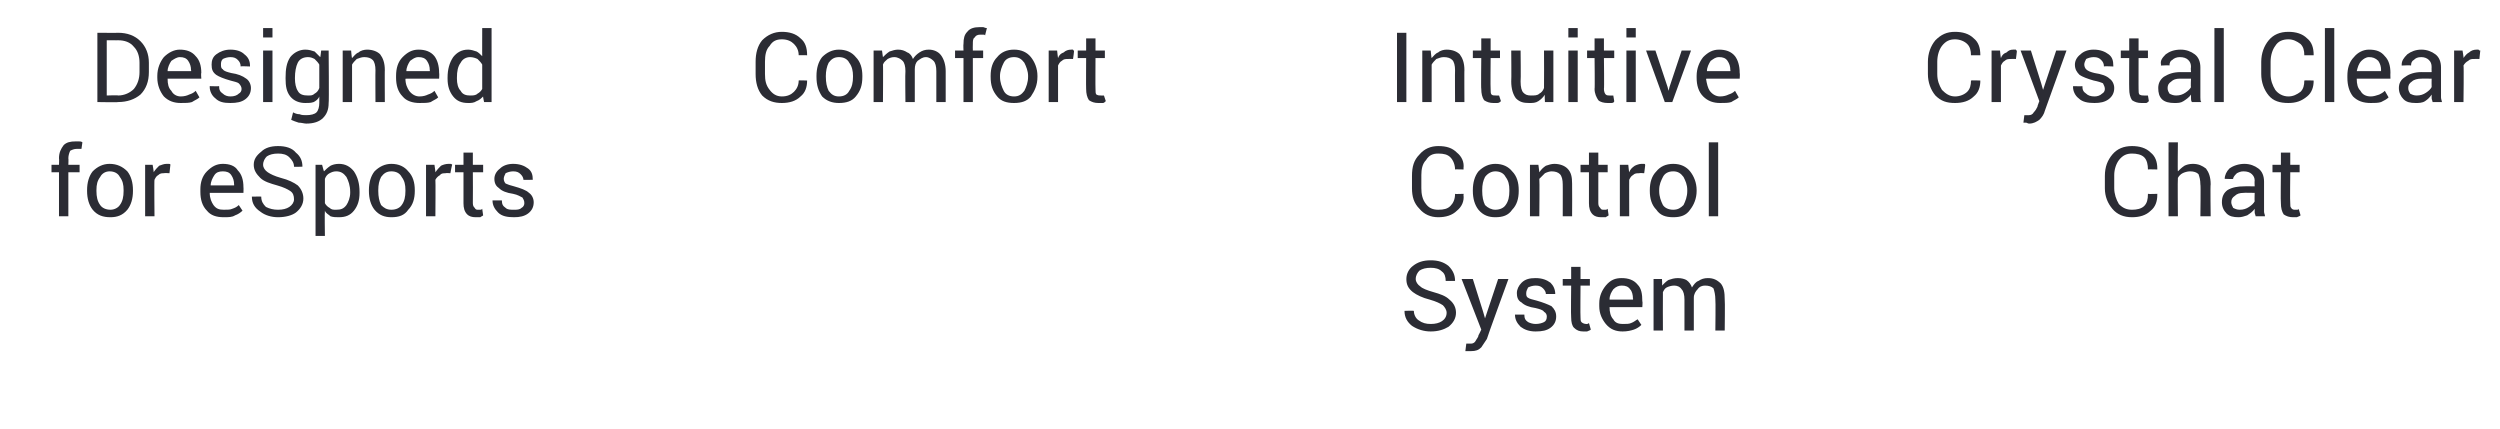 <?xml version="1.0" standalone="no"?><!DOCTYPE svg PUBLIC "-//W3C//DTD SVG 1.1//EN" "http://www.w3.org/Graphics/SVG/1.1/DTD/svg11.dtd"><svg xmlns="http://www.w3.org/2000/svg" version="1.1" width="267px" height="45.83px" viewBox="0 0 267 45.83">  <desc>Designed for eSports Comfort Intuitive Control System Crystal Clear Chat</desc>  <defs/>  <g id="Group82089">    <path d="M 211.5 8.6 C 211.5 8.6 211.51 8.59 211.5 8.6 C 211.5 9.3 211.3 9.9 210.8 10.3 C 210.3 10.8 209.6 11 208.8 11 C 207.9 11 207.3 10.8 206.7 10.2 C 206.2 9.6 205.9 8.8 205.9 7.9 C 205.9 7.9 205.9 6.6 205.9 6.6 C 205.9 5.7 206.2 4.9 206.7 4.3 C 207.3 3.7 207.9 3.4 208.8 3.4 C 209.6 3.4 210.3 3.6 210.8 4.1 C 211.3 4.5 211.5 5.1 211.5 5.9 C 211.51 5.86 211.5 5.9 211.5 5.9 C 211.5 5.9 210.54 5.89 210.5 5.9 C 210.5 5.4 210.4 5 210.1 4.7 C 209.8 4.4 209.3 4.2 208.8 4.2 C 208.2 4.2 207.8 4.4 207.4 4.9 C 207.1 5.3 206.9 5.9 206.9 6.6 C 206.9 6.6 206.9 7.9 206.9 7.9 C 206.9 8.6 207.1 9.1 207.4 9.6 C 207.8 10 208.2 10.3 208.8 10.3 C 209.3 10.3 209.8 10.1 210.1 9.8 C 210.4 9.5 210.5 9.1 210.5 8.6 C 210.54 8.56 211.5 8.6 211.5 8.6 Z M 215.3 6.3 C 215.3 6.3 214.78 6.28 214.8 6.3 C 214.5 6.3 214.3 6.3 214.1 6.5 C 213.9 6.6 213.8 6.8 213.7 7 C 213.69 7 213.7 10.9 213.7 10.9 L 212.7 10.9 L 212.7 5.4 L 213.6 5.4 C 213.6 5.4 213.68 6.23 213.7 6.2 C 213.8 5.9 214 5.7 214.3 5.6 C 214.5 5.4 214.7 5.3 215 5.3 C 215.1 5.3 215.2 5.3 215.3 5.3 C 215.3 5.4 215.4 5.4 215.4 5.4 C 215.43 5.38 215.3 6.3 215.3 6.3 Z M 218 8.9 L 218.2 9.6 L 218.2 9.6 L 219.6 5.4 L 220.7 5.4 C 220.7 5.4 218.4 11.79 218.4 11.8 C 218.3 12.2 218.1 12.5 217.8 12.8 C 217.5 13 217.2 13.2 216.7 13.2 C 216.7 13.2 216.6 13.2 216.4 13.1 C 216.3 13.1 216.2 13.1 216.1 13.1 C 216.1 13.1 216.2 12.3 216.2 12.3 C 216.2 12.3 216.3 12.3 216.4 12.3 C 216.6 12.3 216.7 12.3 216.7 12.3 C 216.9 12.3 217.1 12.2 217.2 12 C 217.4 11.8 217.5 11.6 217.6 11.4 C 217.57 11.4 217.8 10.8 217.8 10.8 L 215.8 5.4 L 216.9 5.4 L 218 8.9 Z M 224.8 9.5 C 224.8 9.3 224.7 9.1 224.6 8.9 C 224.4 8.8 224.1 8.7 223.6 8.6 C 222.9 8.4 222.4 8.2 222.1 8 C 221.8 7.7 221.6 7.4 221.6 6.9 C 221.6 6.5 221.8 6.1 222.2 5.8 C 222.5 5.5 223 5.3 223.6 5.3 C 224.3 5.3 224.8 5.5 225.2 5.8 C 225.6 6.1 225.7 6.5 225.7 7 C 225.72 7.02 225.7 7.1 225.7 7.1 C 225.7 7.1 224.75 7.05 224.7 7.1 C 224.7 6.8 224.6 6.6 224.4 6.4 C 224.2 6.2 224 6.1 223.6 6.1 C 223.3 6.1 223 6.2 222.8 6.3 C 222.7 6.5 222.6 6.7 222.6 6.9 C 222.6 7.1 222.7 7.3 222.8 7.4 C 223 7.6 223.3 7.7 223.7 7.8 C 224.4 7.9 225 8.1 225.3 8.4 C 225.6 8.6 225.8 9 225.8 9.4 C 225.8 9.9 225.6 10.3 225.2 10.6 C 224.8 10.9 224.3 11 223.7 11 C 223 11 222.4 10.9 222 10.5 C 221.6 10.2 221.4 9.7 221.4 9.3 C 221.43 9.26 221.4 9.2 221.4 9.2 C 221.4 9.2 222.4 9.23 222.4 9.2 C 222.4 9.6 222.5 9.8 222.8 10 C 223 10.2 223.3 10.3 223.7 10.3 C 224 10.3 224.3 10.2 224.5 10 C 224.7 9.9 224.8 9.7 224.8 9.5 Z M 228.4 4.1 L 228.4 5.4 L 229.4 5.4 L 229.4 6.2 L 228.4 6.2 C 228.4 6.2 228.39 9.52 228.4 9.5 C 228.4 9.8 228.4 10 228.5 10.1 C 228.7 10.2 228.8 10.2 229 10.2 C 229 10.2 229.1 10.2 229.2 10.2 C 229.2 10.2 229.3 10.2 229.4 10.2 C 229.4 10.2 229.5 10.8 229.5 10.8 C 229.4 10.9 229.3 11 229.2 11 C 229 11 228.9 11 228.7 11 C 228.3 11 228 10.9 227.7 10.7 C 227.5 10.4 227.4 10 227.4 9.5 C 227.38 9.52 227.4 6.2 227.4 6.2 L 226.5 6.2 L 226.5 5.4 L 227.4 5.4 L 227.4 4.1 L 228.4 4.1 Z M 234.1 10.9 C 234 10.8 234 10.6 234 10.5 C 234 10.4 234 10.2 234 10.1 C 233.8 10.4 233.5 10.6 233.2 10.8 C 232.9 11 232.6 11 232.2 11 C 231.7 11 231.2 10.9 230.9 10.6 C 230.6 10.3 230.5 9.9 230.5 9.4 C 230.5 8.9 230.7 8.5 231.1 8.2 C 231.6 7.9 232.1 7.7 232.9 7.7 C 232.86 7.71 234 7.7 234 7.7 C 234 7.7 233.95 7.16 234 7.2 C 234 6.8 233.9 6.6 233.7 6.4 C 233.5 6.2 233.2 6.1 232.8 6.1 C 232.5 6.1 232.2 6.2 232 6.4 C 231.8 6.5 231.7 6.7 231.7 7 C 231.73 6.95 230.8 7 230.8 7 C 230.8 7 230.76 6.92 230.8 6.9 C 230.7 6.5 230.9 6.2 231.3 5.8 C 231.7 5.5 232.2 5.3 232.9 5.3 C 233.5 5.3 234 5.5 234.4 5.8 C 234.8 6.1 235 6.6 235 7.2 C 235 7.2 235 9.8 235 9.8 C 235 10 235 10.2 235 10.4 C 235 10.6 235 10.8 235.1 10.9 C 235.1 10.9 234.1 10.9 234.1 10.9 Z M 232.4 10.2 C 232.8 10.2 233.1 10.1 233.4 9.9 C 233.7 9.7 233.9 9.5 234 9.3 C 233.95 9.28 234 8.4 234 8.4 C 234 8.4 232.82 8.39 232.8 8.4 C 232.4 8.4 232.1 8.5 231.9 8.7 C 231.6 8.9 231.5 9.1 231.5 9.4 C 231.5 9.7 231.6 9.8 231.7 10 C 231.9 10.1 232.1 10.2 232.4 10.2 Z M 237.5 10.9 L 236.5 10.9 L 236.5 3 L 237.5 3 L 237.5 10.9 Z M 247.1 8.6 C 247.1 8.6 247.08 8.59 247.1 8.6 C 247.1 9.3 246.9 9.9 246.4 10.3 C 245.8 10.8 245.2 11 244.4 11 C 243.5 11 242.8 10.8 242.3 10.2 C 241.8 9.6 241.5 8.8 241.5 7.9 C 241.5 7.9 241.5 6.6 241.5 6.6 C 241.5 5.7 241.8 4.9 242.3 4.3 C 242.8 3.7 243.5 3.4 244.4 3.4 C 245.2 3.4 245.9 3.6 246.4 4.1 C 246.9 4.5 247.1 5.1 247.1 5.9 C 247.08 5.86 247.1 5.9 247.1 5.9 C 247.1 5.9 246.11 5.89 246.1 5.9 C 246.1 5.4 246 5 245.7 4.7 C 245.3 4.4 244.9 4.2 244.4 4.2 C 243.8 4.2 243.3 4.4 243 4.9 C 242.7 5.3 242.5 5.9 242.5 6.6 C 242.5 6.6 242.5 7.9 242.5 7.9 C 242.5 8.6 242.7 9.1 243 9.6 C 243.3 10 243.8 10.3 244.4 10.3 C 244.9 10.3 245.3 10.1 245.7 9.8 C 246 9.5 246.1 9.1 246.1 8.6 C 246.11 8.56 247.1 8.6 247.1 8.6 Z M 249.3 10.9 L 248.3 10.9 L 248.3 3 L 249.3 3 L 249.3 10.9 Z M 253.2 11 C 252.4 11 251.8 10.8 251.3 10.3 C 250.9 9.8 250.7 9.1 250.7 8.3 C 250.7 8.3 250.7 8.1 250.7 8.1 C 250.7 7.3 250.9 6.6 251.4 6.1 C 251.8 5.6 252.4 5.3 253 5.3 C 253.8 5.3 254.3 5.5 254.7 6 C 255.1 6.4 255.3 7 255.3 7.8 C 255.28 7.79 255.3 8.4 255.3 8.4 L 251.7 8.4 C 251.7 8.4 251.68 8.44 251.7 8.4 C 251.7 9 251.8 9.4 252.1 9.7 C 252.3 10.1 252.7 10.3 253.2 10.3 C 253.5 10.3 253.8 10.2 254.1 10.1 C 254.3 10 254.5 9.9 254.7 9.7 C 254.7 9.7 255.1 10.4 255.1 10.4 C 254.9 10.6 254.7 10.7 254.3 10.9 C 254 11 253.6 11 253.2 11 Z M 253 6.1 C 252.7 6.1 252.4 6.3 252.2 6.5 C 251.9 6.8 251.8 7.2 251.7 7.6 C 251.72 7.6 251.7 7.6 251.7 7.6 L 254.3 7.6 C 254.3 7.6 254.27 7.5 254.3 7.5 C 254.3 7.1 254.2 6.8 254 6.5 C 253.7 6.2 253.4 6.1 253 6.1 Z M 259.8 10.9 C 259.8 10.8 259.7 10.6 259.7 10.5 C 259.7 10.4 259.7 10.2 259.7 10.1 C 259.5 10.4 259.3 10.6 259 10.8 C 258.7 11 258.3 11 258 11 C 257.4 11 257 10.9 256.7 10.6 C 256.4 10.3 256.2 9.9 256.2 9.4 C 256.2 8.9 256.4 8.5 256.9 8.2 C 257.3 7.9 257.9 7.7 258.6 7.7 C 258.59 7.71 259.7 7.7 259.7 7.7 C 259.7 7.7 259.68 7.16 259.7 7.2 C 259.7 6.8 259.6 6.6 259.4 6.4 C 259.2 6.2 258.9 6.1 258.6 6.1 C 258.2 6.1 258 6.2 257.8 6.4 C 257.6 6.5 257.5 6.7 257.5 7 C 257.46 6.95 256.5 7 256.5 7 C 256.5 7 256.49 6.92 256.5 6.9 C 256.5 6.5 256.7 6.2 257.1 5.8 C 257.5 5.5 258 5.3 258.6 5.3 C 259.2 5.3 259.7 5.5 260.1 5.8 C 260.5 6.1 260.7 6.6 260.7 7.2 C 260.7 7.2 260.7 9.8 260.7 9.8 C 260.7 10 260.7 10.2 260.7 10.4 C 260.7 10.6 260.8 10.8 260.8 10.9 C 260.8 10.9 259.8 10.9 259.8 10.9 Z M 258.1 10.2 C 258.5 10.2 258.8 10.1 259.1 9.9 C 259.4 9.7 259.6 9.5 259.7 9.3 C 259.68 9.28 259.7 8.4 259.7 8.4 C 259.7 8.4 258.56 8.39 258.6 8.4 C 258.2 8.4 257.8 8.5 257.6 8.7 C 257.3 8.9 257.2 9.1 257.2 9.4 C 257.2 9.7 257.3 9.8 257.4 10 C 257.6 10.1 257.8 10.2 258.1 10.2 Z M 264.8 6.3 C 264.8 6.3 264.24 6.28 264.2 6.3 C 264 6.3 263.8 6.3 263.6 6.5 C 263.4 6.6 263.2 6.8 263.1 7 C 263.15 7 263.1 10.9 263.1 10.9 L 262.1 10.9 L 262.1 5.4 L 263 5.4 C 263 5.4 263.14 6.23 263.1 6.2 C 263.3 5.9 263.5 5.7 263.7 5.6 C 263.9 5.4 264.2 5.3 264.5 5.3 C 264.6 5.3 264.7 5.3 264.7 5.3 C 264.8 5.4 264.8 5.4 264.9 5.4 C 264.89 5.38 264.8 6.3 264.8 6.3 Z " stroke="none" fill="#2b2c34"/>    <path d="M 230.4 20.7 C 230.4 20.7 230.39 20.77 230.4 20.8 C 230.4 21.5 230.2 22.1 229.7 22.5 C 229.2 23 228.5 23.2 227.7 23.2 C 226.8 23.2 226.1 22.9 225.6 22.3 C 225.1 21.7 224.8 21 224.8 20.1 C 224.8 20.1 224.8 18.8 224.8 18.8 C 224.8 17.8 225.1 17.1 225.6 16.5 C 226.1 15.9 226.8 15.6 227.7 15.6 C 228.5 15.6 229.2 15.8 229.7 16.3 C 230.2 16.7 230.4 17.3 230.4 18 C 230.39 18.04 230.4 18.1 230.4 18.1 C 230.4 18.1 229.42 18.07 229.4 18.1 C 229.4 17.6 229.3 17.1 229 16.8 C 228.7 16.5 228.2 16.4 227.7 16.4 C 227.1 16.4 226.7 16.6 226.3 17.1 C 226 17.5 225.8 18.1 225.8 18.7 C 225.8 18.7 225.8 20.1 225.8 20.1 C 225.8 20.7 226 21.3 226.3 21.8 C 226.7 22.2 227.1 22.4 227.7 22.4 C 228.2 22.4 228.7 22.3 229 22 C 229.3 21.7 229.4 21.3 229.4 20.7 C 229.42 20.74 230.4 20.7 230.4 20.7 Z M 232.6 18.3 C 232.8 18.1 233 17.9 233.3 17.7 C 233.5 17.6 233.8 17.5 234.2 17.5 C 234.8 17.5 235.2 17.7 235.6 18 C 235.9 18.4 236.1 18.9 236.1 19.7 C 236.05 19.67 236.1 23.1 236.1 23.1 L 235 23.1 C 235 23.1 235.05 19.66 235 19.7 C 235 19.2 234.9 18.9 234.8 18.6 C 234.6 18.4 234.3 18.3 233.9 18.3 C 233.6 18.3 233.3 18.4 233.1 18.5 C 232.9 18.6 232.7 18.8 232.6 19 C 232.56 19.05 232.6 23.1 232.6 23.1 L 231.6 23.1 L 231.6 15.2 L 232.6 15.2 C 232.6 15.2 232.56 18.35 232.6 18.3 Z M 240.9 23.1 C 240.9 23 240.8 22.8 240.8 22.7 C 240.8 22.6 240.8 22.4 240.8 22.3 C 240.6 22.6 240.3 22.8 240 23 C 239.7 23.1 239.4 23.2 239.1 23.2 C 238.5 23.2 238.1 23.1 237.8 22.8 C 237.5 22.5 237.3 22.1 237.3 21.6 C 237.3 21 237.5 20.6 237.9 20.3 C 238.4 20 239 19.9 239.7 19.9 C 239.68 19.89 240.8 19.9 240.8 19.9 C 240.8 19.9 240.77 19.34 240.8 19.3 C 240.8 19 240.7 18.8 240.5 18.6 C 240.3 18.4 240 18.3 239.6 18.3 C 239.3 18.3 239.1 18.4 238.9 18.5 C 238.7 18.7 238.5 18.9 238.5 19.1 C 238.55 19.14 237.6 19.1 237.6 19.1 C 237.6 19.1 237.58 19.11 237.6 19.1 C 237.6 18.7 237.8 18.3 238.1 18 C 238.5 17.7 239.1 17.5 239.7 17.5 C 240.3 17.5 240.8 17.7 241.2 18 C 241.6 18.3 241.8 18.8 241.8 19.4 C 241.8 19.4 241.8 22 241.8 22 C 241.8 22.2 241.8 22.4 241.8 22.6 C 241.8 22.8 241.9 22.9 241.9 23.1 C 241.9 23.1 240.9 23.1 240.9 23.1 Z M 239.2 22.4 C 239.6 22.4 239.9 22.3 240.2 22.1 C 240.5 21.9 240.7 21.7 240.8 21.5 C 240.77 21.46 240.8 20.6 240.8 20.6 C 240.8 20.6 239.65 20.57 239.6 20.6 C 239.2 20.6 238.9 20.7 238.7 20.9 C 238.4 21.1 238.3 21.3 238.3 21.6 C 238.3 21.8 238.4 22 238.5 22.2 C 238.7 22.3 238.9 22.4 239.2 22.4 Z M 244.6 16.3 L 244.6 17.6 L 245.6 17.6 L 245.6 18.4 L 244.6 18.4 C 244.6 18.4 244.56 21.7 244.6 21.7 C 244.6 22 244.6 22.1 244.7 22.2 C 244.8 22.4 245 22.4 245.1 22.4 C 245.2 22.4 245.3 22.4 245.3 22.4 C 245.4 22.4 245.5 22.4 245.5 22.3 C 245.5 22.3 245.7 23 245.7 23 C 245.6 23.1 245.5 23.1 245.3 23.2 C 245.2 23.2 245 23.2 244.9 23.2 C 244.5 23.2 244.2 23.1 243.9 22.9 C 243.7 22.6 243.6 22.2 243.6 21.7 C 243.56 21.7 243.6 18.4 243.6 18.4 L 242.7 18.4 L 242.7 17.6 L 243.6 17.6 L 243.6 16.3 L 244.6 16.3 Z " stroke="none" fill="#2b2c34"/>  </g>  <g id="Group82086">    <path d="M 150.2 10.9 L 149.2 10.9 L 149.2 3.5 L 150.2 3.5 L 150.2 10.9 Z M 152.8 5.4 C 152.8 5.4 152.88 6.25 152.9 6.2 C 153.1 6 153.3 5.7 153.6 5.6 C 153.8 5.4 154.2 5.3 154.5 5.3 C 155.1 5.3 155.6 5.5 155.9 5.8 C 156.2 6.2 156.4 6.7 156.4 7.5 C 156.38 7.46 156.4 10.9 156.4 10.9 L 155.4 10.9 C 155.4 10.9 155.38 7.48 155.4 7.5 C 155.4 7 155.3 6.6 155.1 6.4 C 154.9 6.2 154.6 6.1 154.2 6.1 C 153.9 6.1 153.7 6.2 153.4 6.3 C 153.2 6.5 153 6.7 152.9 6.9 C 152.91 6.92 152.9 10.9 152.9 10.9 L 151.9 10.9 L 151.9 5.4 L 152.8 5.4 Z M 159.2 4.1 L 159.2 5.4 L 160.2 5.4 L 160.2 6.2 L 159.2 6.2 C 159.2 6.2 159.17 9.52 159.2 9.5 C 159.2 9.8 159.2 10 159.3 10.1 C 159.4 10.2 159.6 10.2 159.8 10.2 C 159.8 10.2 159.9 10.2 159.9 10.2 C 160 10.2 160.1 10.2 160.1 10.2 C 160.1 10.2 160.3 10.8 160.3 10.8 C 160.2 10.9 160.1 11 159.9 11 C 159.8 11 159.6 11 159.5 11 C 159.1 11 158.8 10.9 158.5 10.7 C 158.3 10.4 158.2 10 158.2 9.5 C 158.16 9.52 158.2 6.2 158.2 6.2 L 157.3 6.2 L 157.3 5.4 L 158.2 5.4 L 158.2 4.1 L 159.2 4.1 Z M 165 10.1 C 164.8 10.4 164.6 10.6 164.3 10.8 C 164 11 163.7 11 163.3 11 C 162.7 11 162.3 10.9 161.9 10.5 C 161.6 10.1 161.4 9.5 161.4 8.7 C 161.43 8.68 161.4 5.4 161.4 5.4 L 162.4 5.4 C 162.4 5.4 162.44 8.69 162.4 8.7 C 162.4 9.3 162.5 9.7 162.7 9.9 C 162.9 10.1 163.1 10.2 163.5 10.2 C 163.9 10.2 164.2 10.2 164.4 10 C 164.6 9.9 164.8 9.7 164.9 9.4 C 164.92 9.4 164.9 5.4 164.9 5.4 L 165.9 5.4 L 165.9 10.9 L 165 10.9 C 165 10.9 164.95 10.13 165 10.1 Z M 168.5 10.9 L 167.5 10.9 L 167.5 5.4 L 168.5 5.4 L 168.5 10.9 Z M 168.5 4 L 167.5 4 L 167.5 3 L 168.5 3 L 168.5 4 Z M 171.3 4.1 L 171.3 5.4 L 172.4 5.4 L 172.4 6.2 L 171.3 6.2 C 171.3 6.2 171.34 9.52 171.3 9.5 C 171.3 9.8 171.4 10 171.5 10.1 C 171.6 10.2 171.8 10.2 171.9 10.2 C 172 10.2 172.1 10.2 172.1 10.2 C 172.2 10.2 172.3 10.2 172.3 10.2 C 172.3 10.2 172.4 10.8 172.4 10.8 C 172.4 10.9 172.3 11 172.1 11 C 172 11 171.8 11 171.7 11 C 171.3 11 170.9 10.9 170.7 10.7 C 170.5 10.4 170.3 10 170.3 9.5 C 170.34 9.52 170.3 6.2 170.3 6.2 L 169.5 6.2 L 169.5 5.4 L 170.3 5.4 L 170.3 4.1 L 171.3 4.1 Z M 174.7 10.9 L 173.7 10.9 L 173.7 5.4 L 174.7 5.4 L 174.7 10.9 Z M 174.7 4 L 173.7 4 L 173.7 3 L 174.7 3 L 174.7 4 Z M 178.1 9.3 L 178.2 9.7 L 178.2 9.7 L 178.3 9.3 L 179.6 5.4 L 180.6 5.4 L 178.6 10.9 L 177.8 10.9 L 175.8 5.4 L 176.8 5.4 L 178.1 9.3 Z M 183.7 11 C 183 11 182.4 10.8 181.9 10.3 C 181.4 9.8 181.2 9.1 181.2 8.3 C 181.2 8.3 181.2 8.1 181.2 8.1 C 181.2 7.3 181.5 6.6 181.9 6.1 C 182.4 5.6 182.9 5.3 183.6 5.3 C 184.3 5.3 184.9 5.5 185.3 6 C 185.6 6.4 185.8 7 185.8 7.8 C 185.84 7.79 185.8 8.4 185.8 8.4 L 182.3 8.4 C 182.3 8.4 182.24 8.44 182.2 8.4 C 182.3 9 182.4 9.4 182.6 9.7 C 182.9 10.1 183.3 10.3 183.7 10.3 C 184.1 10.3 184.4 10.2 184.6 10.1 C 184.9 10 185.1 9.9 185.3 9.7 C 185.3 9.7 185.7 10.4 185.7 10.4 C 185.5 10.6 185.2 10.7 184.9 10.9 C 184.6 11 184.2 11 183.7 11 Z M 183.6 6.1 C 183.2 6.1 183 6.3 182.7 6.5 C 182.5 6.8 182.3 7.2 182.3 7.6 C 182.28 7.6 182.3 7.6 182.3 7.6 L 184.8 7.6 C 184.8 7.6 184.83 7.5 184.8 7.5 C 184.8 7.1 184.7 6.8 184.5 6.5 C 184.3 6.2 184 6.1 183.6 6.1 Z " stroke="none" fill="#2b2c34"/>    <path d="M 156.3 20.7 C 156.3 20.7 156.34 20.77 156.3 20.8 C 156.4 21.5 156.1 22.1 155.6 22.5 C 155.1 23 154.4 23.2 153.6 23.2 C 152.8 23.2 152.1 22.9 151.6 22.3 C 151 21.7 150.8 21 150.8 20.1 C 150.8 20.1 150.8 18.8 150.8 18.8 C 150.8 17.8 151 17.1 151.6 16.5 C 152.1 15.9 152.8 15.6 153.6 15.6 C 154.5 15.6 155.1 15.8 155.6 16.3 C 156.1 16.7 156.4 17.3 156.3 18 C 156.34 18.04 156.3 18.1 156.3 18.1 C 156.3 18.1 155.36 18.07 155.4 18.1 C 155.4 17.6 155.2 17.1 154.9 16.8 C 154.6 16.5 154.2 16.4 153.6 16.4 C 153 16.4 152.6 16.6 152.3 17.1 C 151.9 17.5 151.8 18.1 151.8 18.7 C 151.8 18.7 151.8 20.1 151.8 20.1 C 151.8 20.7 151.9 21.3 152.3 21.8 C 152.6 22.2 153 22.4 153.6 22.4 C 154.2 22.4 154.6 22.3 154.9 22 C 155.2 21.7 155.4 21.3 155.4 20.7 C 155.36 20.74 156.3 20.7 156.3 20.7 Z M 157.3 20.3 C 157.3 19.5 157.5 18.8 157.9 18.3 C 158.4 17.8 159 17.5 159.7 17.5 C 160.5 17.5 161.1 17.8 161.5 18.3 C 162 18.8 162.2 19.5 162.2 20.3 C 162.2 20.3 162.2 20.4 162.2 20.4 C 162.2 21.2 162 21.9 161.5 22.4 C 161.1 23 160.5 23.2 159.7 23.2 C 159 23.2 158.4 23 157.9 22.4 C 157.5 21.9 157.3 21.2 157.3 20.4 C 157.3 20.4 157.3 20.3 157.3 20.3 Z M 158.3 20.4 C 158.3 21 158.4 21.5 158.6 21.9 C 158.9 22.2 159.3 22.4 159.7 22.4 C 160.2 22.4 160.6 22.2 160.8 21.9 C 161.1 21.5 161.2 21 161.2 20.4 C 161.2 20.4 161.2 20.3 161.2 20.3 C 161.2 19.7 161.1 19.3 160.8 18.9 C 160.6 18.5 160.2 18.3 159.7 18.3 C 159.3 18.3 158.9 18.5 158.6 18.9 C 158.4 19.3 158.3 19.7 158.3 20.3 C 158.3 20.3 158.3 20.4 158.3 20.4 Z M 164.3 17.6 C 164.3 17.6 164.41 18.43 164.4 18.4 C 164.6 18.1 164.8 17.9 165.1 17.7 C 165.4 17.6 165.7 17.5 166 17.5 C 166.6 17.5 167.1 17.7 167.4 18 C 167.8 18.4 167.9 18.9 167.9 19.6 C 167.92 19.64 167.9 23.1 167.9 23.1 L 166.9 23.1 C 166.9 23.1 166.91 19.66 166.9 19.7 C 166.9 19.2 166.8 18.8 166.6 18.6 C 166.4 18.4 166.1 18.3 165.7 18.3 C 165.5 18.3 165.2 18.4 165 18.5 C 164.8 18.7 164.6 18.9 164.4 19.1 C 164.44 19.1 164.4 23.1 164.4 23.1 L 163.4 23.1 L 163.4 17.6 L 164.3 17.6 Z M 170.7 16.3 L 170.7 17.6 L 171.7 17.6 L 171.7 18.4 L 170.7 18.4 C 170.7 18.4 170.7 21.7 170.7 21.7 C 170.7 22 170.8 22.1 170.9 22.2 C 171 22.4 171.1 22.4 171.3 22.4 C 171.3 22.4 171.4 22.4 171.5 22.4 C 171.5 22.4 171.6 22.4 171.7 22.3 C 171.7 22.3 171.8 23 171.8 23 C 171.7 23.1 171.6 23.1 171.5 23.2 C 171.3 23.2 171.2 23.2 171 23.2 C 170.6 23.2 170.3 23.1 170.1 22.9 C 169.8 22.6 169.7 22.2 169.7 21.7 C 169.7 21.7 169.7 18.4 169.7 18.4 L 168.8 18.4 L 168.8 17.6 L 169.7 17.6 L 169.7 16.3 L 170.7 16.3 Z M 175.6 18.5 C 175.6 18.5 175.08 18.46 175.1 18.5 C 174.8 18.5 174.6 18.5 174.4 18.7 C 174.2 18.8 174.1 19 174 19.2 C 173.99 19.18 174 23.1 174 23.1 L 173 23.1 L 173 17.6 L 173.9 17.6 C 173.9 17.6 173.98 18.41 174 18.4 C 174.1 18.1 174.3 17.9 174.6 17.7 C 174.8 17.6 175.1 17.5 175.3 17.5 C 175.4 17.5 175.5 17.5 175.6 17.5 C 175.6 17.5 175.7 17.5 175.7 17.6 C 175.73 17.56 175.6 18.5 175.6 18.5 Z M 176.2 20.3 C 176.2 19.5 176.4 18.8 176.9 18.3 C 177.3 17.8 177.9 17.5 178.7 17.5 C 179.5 17.5 180.1 17.8 180.5 18.3 C 180.9 18.8 181.2 19.5 181.2 20.3 C 181.2 20.3 181.2 20.4 181.2 20.4 C 181.2 21.2 180.9 21.9 180.5 22.4 C 180.1 23 179.5 23.2 178.7 23.2 C 177.9 23.2 177.3 23 176.9 22.4 C 176.4 21.9 176.2 21.2 176.2 20.4 C 176.2 20.4 176.2 20.3 176.2 20.3 Z M 177.2 20.4 C 177.2 21 177.4 21.5 177.6 21.9 C 177.8 22.2 178.2 22.4 178.7 22.4 C 179.2 22.4 179.5 22.2 179.8 21.9 C 180 21.5 180.2 21 180.2 20.4 C 180.2 20.4 180.2 20.3 180.2 20.3 C 180.2 19.7 180 19.3 179.8 18.9 C 179.5 18.5 179.2 18.3 178.7 18.3 C 178.2 18.3 177.8 18.5 177.6 18.9 C 177.4 19.3 177.2 19.7 177.2 20.3 C 177.2 20.3 177.2 20.4 177.2 20.4 Z M 183.5 23.1 L 182.5 23.1 L 182.5 15.2 L 183.5 15.2 L 183.5 23.1 Z " stroke="none" fill="#2b2c34"/>    <path d="M 154.5 33.4 C 154.5 33.1 154.3 32.8 154.1 32.6 C 153.8 32.4 153.4 32.2 152.7 32 C 151.9 31.8 151.3 31.5 150.9 31.2 C 150.4 30.8 150.2 30.4 150.2 29.8 C 150.2 29.2 150.5 28.7 150.9 28.4 C 151.4 28 152 27.8 152.8 27.8 C 153.6 27.8 154.2 28 154.7 28.4 C 155.2 28.9 155.4 29.4 155.4 30 C 155.41 29.99 155.4 30 155.4 30 C 155.4 30 154.44 30.02 154.4 30 C 154.4 29.6 154.3 29.2 154 29 C 153.7 28.7 153.3 28.6 152.8 28.6 C 152.3 28.6 151.9 28.7 151.6 28.9 C 151.4 29.1 151.2 29.4 151.2 29.8 C 151.2 30.1 151.4 30.4 151.7 30.6 C 151.9 30.8 152.4 31 153.1 31.2 C 153.8 31.4 154.4 31.6 154.8 32 C 155.3 32.4 155.5 32.9 155.5 33.4 C 155.5 34 155.2 34.5 154.7 34.9 C 154.2 35.2 153.6 35.4 152.8 35.4 C 152.1 35.4 151.4 35.2 150.8 34.8 C 150.3 34.4 150 33.9 150 33.2 C 150.01 33.19 150 33.2 150 33.2 C 150 33.2 150.98 33.16 151 33.2 C 151 33.6 151.2 34 151.5 34.2 C 151.9 34.5 152.3 34.6 152.8 34.6 C 153.3 34.6 153.7 34.5 154 34.3 C 154.3 34.1 154.5 33.8 154.5 33.4 Z M 158.4 33.3 L 158.6 34 L 158.6 34 L 160 29.8 L 161.1 29.8 C 161.1 29.8 158.78 36.15 158.8 36.2 C 158.6 36.5 158.4 36.8 158.2 37.1 C 157.9 37.4 157.6 37.5 157.1 37.5 C 157 37.5 156.9 37.5 156.8 37.5 C 156.7 37.5 156.6 37.5 156.5 37.5 C 156.5 37.5 156.6 36.7 156.6 36.7 C 156.6 36.7 156.7 36.7 156.8 36.7 C 157 36.7 157 36.7 157.1 36.7 C 157.3 36.7 157.5 36.6 157.6 36.4 C 157.7 36.2 157.9 36 157.9 35.8 C 157.94 35.77 158.2 35.2 158.2 35.2 L 156.1 29.8 L 157.3 29.8 L 158.4 33.3 Z M 165.2 33.8 C 165.2 33.6 165.1 33.4 164.9 33.3 C 164.8 33.1 164.4 33 164 32.9 C 163.3 32.8 162.8 32.6 162.5 32.3 C 162.1 32.1 162 31.7 162 31.3 C 162 30.9 162.2 30.5 162.5 30.2 C 162.9 29.8 163.4 29.7 164 29.7 C 164.7 29.7 165.2 29.9 165.6 30.2 C 165.9 30.5 166.1 30.9 166.1 31.4 C 166.1 31.38 166.1 31.4 166.1 31.4 C 166.1 31.4 165.13 31.41 165.1 31.4 C 165.1 31.2 165 31 164.8 30.8 C 164.6 30.6 164.4 30.5 164 30.5 C 163.7 30.5 163.4 30.6 163.2 30.7 C 163.1 30.9 163 31.1 163 31.3 C 163 31.5 163 31.7 163.2 31.8 C 163.3 31.9 163.7 32 164.1 32.1 C 164.8 32.3 165.3 32.5 165.7 32.7 C 166 33 166.2 33.3 166.2 33.8 C 166.2 34.3 166 34.7 165.6 35 C 165.2 35.3 164.7 35.4 164 35.4 C 163.3 35.4 162.8 35.2 162.4 34.9 C 162 34.5 161.8 34.1 161.8 33.6 C 161.81 33.63 161.8 33.6 161.8 33.6 C 161.8 33.6 162.78 33.6 162.8 33.6 C 162.8 34 162.9 34.2 163.2 34.4 C 163.4 34.5 163.7 34.6 164 34.6 C 164.4 34.6 164.7 34.5 164.9 34.4 C 165.1 34.3 165.2 34.1 165.2 33.8 Z M 168.8 28.5 L 168.8 29.8 L 169.8 29.8 L 169.8 30.5 L 168.8 30.5 C 168.8 30.5 168.77 33.88 168.8 33.9 C 168.8 34.1 168.8 34.3 168.9 34.4 C 169 34.5 169.2 34.6 169.4 34.6 C 169.4 34.6 169.5 34.6 169.5 34.6 C 169.6 34.6 169.7 34.5 169.7 34.5 C 169.7 34.5 169.9 35.2 169.9 35.2 C 169.8 35.3 169.7 35.3 169.5 35.4 C 169.4 35.4 169.2 35.4 169.1 35.4 C 168.7 35.4 168.4 35.3 168.1 35 C 167.9 34.8 167.8 34.4 167.8 33.9 C 167.76 33.88 167.8 30.5 167.8 30.5 L 166.9 30.5 L 166.9 29.8 L 167.8 29.8 L 167.8 28.5 L 168.8 28.5 Z M 173.3 35.4 C 172.6 35.4 172 35.2 171.5 34.6 C 171.1 34.1 170.8 33.5 170.8 32.7 C 170.8 32.7 170.8 32.4 170.8 32.4 C 170.8 31.6 171.1 31 171.5 30.5 C 172 29.9 172.5 29.7 173.2 29.7 C 173.9 29.7 174.5 29.9 174.9 30.4 C 175.3 30.8 175.4 31.4 175.4 32.2 C 175.45 32.15 175.4 32.8 175.4 32.8 L 171.9 32.8 C 171.9 32.8 171.85 32.81 171.9 32.8 C 171.9 33.3 172 33.8 172.3 34.1 C 172.5 34.5 172.9 34.6 173.3 34.6 C 173.7 34.6 174 34.6 174.2 34.5 C 174.5 34.4 174.7 34.2 174.9 34.1 C 174.9 34.1 175.3 34.7 175.3 34.7 C 175.1 34.9 174.8 35.1 174.5 35.2 C 174.2 35.3 173.8 35.4 173.3 35.4 Z M 173.2 30.5 C 172.9 30.5 172.6 30.6 172.3 30.9 C 172.1 31.2 171.9 31.5 171.9 32 C 171.89 31.96 171.9 32 171.9 32 L 174.4 32 C 174.4 32 174.44 31.86 174.4 31.9 C 174.4 31.5 174.3 31.1 174.1 30.9 C 173.9 30.6 173.6 30.5 173.2 30.5 Z M 177.5 29.8 C 177.5 29.8 177.54 30.51 177.5 30.5 C 177.7 30.3 178 30 178.2 29.9 C 178.5 29.8 178.8 29.7 179.2 29.7 C 179.6 29.7 179.9 29.8 180.1 29.9 C 180.4 30.1 180.6 30.4 180.7 30.7 C 180.9 30.4 181.1 30.1 181.4 30 C 181.7 29.8 182 29.7 182.4 29.7 C 183 29.7 183.4 29.9 183.8 30.3 C 184.1 30.7 184.2 31.2 184.2 32 C 184.24 32.01 184.2 35.3 184.2 35.3 L 183.2 35.3 C 183.2 35.3 183.24 32 183.2 32 C 183.2 31.5 183.1 31.1 183 30.8 C 182.8 30.6 182.5 30.5 182.1 30.5 C 181.8 30.5 181.5 30.6 181.3 30.9 C 181.1 31.1 180.9 31.4 180.9 31.8 C 180.91 31.76 180.9 31.8 180.9 31.8 L 180.9 35.3 L 179.9 35.3 C 179.9 35.3 179.9 32 179.9 32 C 179.9 31.5 179.8 31.1 179.6 30.9 C 179.4 30.6 179.1 30.5 178.8 30.5 C 178.5 30.5 178.2 30.6 178 30.7 C 177.8 30.8 177.7 31 177.6 31.2 C 177.58 31.22 177.6 35.3 177.6 35.3 L 176.6 35.3 L 176.6 29.8 L 177.5 29.8 Z " stroke="none" fill="#2b2c34"/>  </g>  <g id="Group82081">    <path d="M 10.4 10.9 L 10.4 3.5 C 10.4 3.5 12.65 3.52 12.6 3.5 C 13.6 3.5 14.4 3.8 15 4.4 C 15.6 5 15.9 5.8 15.9 6.7 C 15.9 6.7 15.9 7.7 15.9 7.7 C 15.9 8.7 15.6 9.5 15 10.1 C 14.4 10.6 13.6 10.9 12.6 10.9 C 12.65 10.94 10.4 10.9 10.4 10.9 Z M 11.4 4.3 L 11.4 10.2 C 11.4 10.2 12.65 10.15 12.6 10.2 C 13.3 10.2 13.9 9.9 14.3 9.5 C 14.7 9 14.9 8.4 14.9 7.7 C 14.9 7.7 14.9 6.7 14.9 6.7 C 14.9 6 14.7 5.4 14.3 5 C 13.9 4.5 13.3 4.3 12.6 4.3 C 12.65 4.31 11.4 4.3 11.4 4.3 Z M 19.3 11 C 18.6 11 18 10.8 17.5 10.3 C 17.1 9.8 16.8 9.1 16.8 8.3 C 16.8 8.3 16.8 8.1 16.8 8.1 C 16.8 7.3 17.1 6.6 17.5 6.1 C 18 5.6 18.6 5.3 19.2 5.3 C 19.9 5.3 20.5 5.5 20.9 6 C 21.3 6.4 21.5 7 21.5 7.8 C 21.45 7.79 21.5 8.4 21.5 8.4 L 17.9 8.4 C 17.9 8.4 17.86 8.44 17.9 8.4 C 17.9 9 18 9.4 18.3 9.7 C 18.5 10.1 18.9 10.3 19.3 10.3 C 19.7 10.3 20 10.2 20.2 10.1 C 20.5 10 20.7 9.9 20.9 9.7 C 20.9 9.7 21.3 10.4 21.3 10.4 C 21.1 10.6 20.8 10.7 20.5 10.9 C 20.2 11 19.8 11 19.3 11 Z M 19.2 6.1 C 18.9 6.1 18.6 6.3 18.3 6.5 C 18.1 6.8 17.9 7.2 17.9 7.6 C 17.89 7.6 17.9 7.6 17.9 7.6 L 20.4 7.6 C 20.4 7.6 20.45 7.5 20.4 7.5 C 20.4 7.1 20.3 6.8 20.1 6.5 C 19.9 6.2 19.6 6.1 19.2 6.1 Z M 25.8 9.5 C 25.8 9.3 25.7 9.1 25.5 8.9 C 25.4 8.8 25 8.7 24.6 8.6 C 23.9 8.4 23.4 8.2 23.1 8 C 22.7 7.7 22.6 7.4 22.6 6.9 C 22.6 6.5 22.7 6.1 23.1 5.8 C 23.5 5.5 24 5.3 24.6 5.3 C 25.3 5.3 25.8 5.5 26.1 5.8 C 26.5 6.1 26.7 6.5 26.7 7 C 26.69 7.02 26.7 7.1 26.7 7.1 C 26.7 7.1 25.72 7.05 25.7 7.1 C 25.7 6.8 25.6 6.6 25.4 6.4 C 25.2 6.2 25 6.1 24.6 6.1 C 24.3 6.1 24 6.2 23.8 6.3 C 23.6 6.5 23.6 6.7 23.6 6.9 C 23.6 7.1 23.6 7.3 23.8 7.4 C 23.9 7.6 24.3 7.7 24.7 7.8 C 25.4 7.9 25.9 8.1 26.3 8.4 C 26.6 8.6 26.8 9 26.8 9.4 C 26.8 9.9 26.6 10.3 26.2 10.6 C 25.8 10.9 25.3 11 24.6 11 C 23.9 11 23.4 10.9 23 10.5 C 22.6 10.2 22.4 9.7 22.4 9.3 C 22.41 9.26 22.4 9.2 22.4 9.2 C 22.4 9.2 23.37 9.23 23.4 9.2 C 23.4 9.6 23.5 9.8 23.8 10 C 24 10.2 24.3 10.3 24.6 10.3 C 25 10.3 25.3 10.2 25.5 10 C 25.7 9.9 25.8 9.7 25.8 9.5 Z M 29.1 10.9 L 28.1 10.9 L 28.1 5.4 L 29.1 5.4 L 29.1 10.9 Z M 29.1 4 L 28.1 4 L 28.1 3 L 29.1 3 L 29.1 4 Z M 30.5 8.3 C 30.5 7.4 30.6 6.7 31 6.1 C 31.4 5.6 32 5.3 32.6 5.3 C 33 5.3 33.3 5.4 33.6 5.5 C 33.8 5.7 34 5.9 34.2 6.1 C 34.22 6.14 34.3 5.4 34.3 5.4 L 35.1 5.4 C 35.1 5.4 35.15 10.97 35.1 11 C 35.1 11.7 34.9 12.2 34.5 12.6 C 34.1 13 33.5 13.2 32.7 13.2 C 32.5 13.2 32.2 13.1 31.9 13.1 C 31.6 13 31.3 12.9 31.1 12.8 C 31.1 12.8 31.3 12 31.3 12 C 31.5 12.1 31.7 12.2 32 12.2 C 32.2 12.3 32.5 12.3 32.7 12.3 C 33.2 12.3 33.6 12.2 33.8 12 C 34 11.8 34.1 11.4 34.1 11 C 34.1 11 34.1 10.3 34.1 10.3 C 34 10.6 33.7 10.8 33.5 10.9 C 33.2 11 33 11 32.6 11 C 32 11 31.4 10.8 31 10.3 C 30.6 9.8 30.5 9.2 30.5 8.4 C 30.5 8.4 30.5 8.3 30.5 8.3 Z M 31.5 8.4 C 31.5 8.9 31.6 9.4 31.8 9.7 C 32 10.1 32.4 10.2 32.9 10.2 C 33.2 10.2 33.4 10.2 33.6 10 C 33.8 9.9 34 9.7 34.1 9.4 C 34.1 9.4 34.1 6.9 34.1 6.9 C 34 6.7 33.8 6.5 33.6 6.3 C 33.4 6.2 33.2 6.1 32.9 6.1 C 32.4 6.1 32 6.3 31.8 6.7 C 31.6 7.1 31.5 7.7 31.5 8.3 C 31.5 8.3 31.5 8.4 31.5 8.4 Z M 37.5 5.4 C 37.5 5.4 37.57 6.25 37.6 6.2 C 37.8 6 38 5.7 38.3 5.6 C 38.5 5.4 38.9 5.3 39.2 5.3 C 39.8 5.3 40.3 5.5 40.6 5.8 C 40.9 6.2 41.1 6.7 41.1 7.5 C 41.08 7.46 41.1 10.9 41.1 10.9 L 40.1 10.9 C 40.1 10.9 40.08 7.48 40.1 7.5 C 40.1 7 40 6.6 39.8 6.4 C 39.6 6.2 39.3 6.1 38.9 6.1 C 38.6 6.1 38.4 6.2 38.1 6.3 C 37.9 6.5 37.7 6.7 37.6 6.9 C 37.61 6.92 37.6 10.9 37.6 10.9 L 36.6 10.9 L 36.6 5.4 L 37.5 5.4 Z M 44.8 11 C 44.1 11 43.4 10.8 43 10.3 C 42.5 9.8 42.3 9.1 42.3 8.3 C 42.3 8.3 42.3 8.1 42.3 8.1 C 42.3 7.3 42.5 6.6 43 6.1 C 43.5 5.6 44 5.3 44.7 5.3 C 45.4 5.3 46 5.5 46.4 6 C 46.7 6.4 46.9 7 46.9 7.8 C 46.93 7.79 46.9 8.4 46.9 8.4 L 43.4 8.4 C 43.4 8.4 43.34 8.44 43.3 8.4 C 43.3 9 43.5 9.4 43.7 9.7 C 44 10.1 44.4 10.3 44.8 10.3 C 45.2 10.3 45.5 10.2 45.7 10.1 C 46 10 46.2 9.9 46.4 9.7 C 46.4 9.7 46.8 10.4 46.8 10.4 C 46.6 10.6 46.3 10.7 46 10.9 C 45.7 11 45.3 11 44.8 11 Z M 44.7 6.1 C 44.3 6.1 44.1 6.3 43.8 6.5 C 43.6 6.8 43.4 7.2 43.4 7.6 C 43.37 7.6 43.4 7.6 43.4 7.6 L 45.9 7.6 C 45.9 7.6 45.93 7.5 45.9 7.5 C 45.9 7.1 45.8 6.8 45.6 6.5 C 45.4 6.2 45.1 6.1 44.7 6.1 Z M 47.8 8.3 C 47.8 7.4 48 6.7 48.4 6.1 C 48.8 5.6 49.3 5.3 50 5.3 C 50.3 5.3 50.6 5.4 50.9 5.5 C 51.1 5.6 51.3 5.8 51.5 6 C 51.49 6.02 51.5 3 51.5 3 L 52.5 3 L 52.5 10.9 L 51.7 10.9 C 51.7 10.9 51.56 10.26 51.6 10.3 C 51.4 10.5 51.2 10.7 50.9 10.8 C 50.6 11 50.3 11 50 11 C 49.3 11 48.8 10.8 48.4 10.3 C 48 9.8 47.8 9.2 47.8 8.4 C 47.8 8.4 47.8 8.3 47.8 8.3 Z M 48.8 8.4 C 48.8 8.9 48.9 9.4 49.2 9.7 C 49.4 10.1 49.8 10.2 50.2 10.2 C 50.5 10.2 50.8 10.2 51 10 C 51.2 9.9 51.4 9.7 51.5 9.5 C 51.5 9.5 51.5 6.9 51.5 6.9 C 51.4 6.7 51.2 6.5 51 6.3 C 50.8 6.2 50.5 6.1 50.2 6.1 C 49.8 6.1 49.4 6.3 49.2 6.7 C 48.9 7.1 48.8 7.6 48.8 8.3 C 48.8 8.3 48.8 8.4 48.8 8.4 Z " stroke="none" fill="#2b2c34"/>    <path d="M 6.3 23.1 L 6.3 18.4 L 5.5 18.4 L 5.5 17.6 L 6.3 17.6 C 6.3 17.6 6.33 16.91 6.3 16.9 C 6.3 16.3 6.5 15.9 6.8 15.5 C 7.1 15.2 7.5 15.1 8.1 15.1 C 8.2 15.1 8.3 15.1 8.4 15.1 C 8.5 15.1 8.7 15.1 8.8 15.2 C 8.8 15.2 8.7 15.9 8.7 15.9 C 8.6 15.9 8.6 15.9 8.5 15.9 C 8.4 15.9 8.3 15.9 8.2 15.9 C 7.9 15.9 7.7 16 7.5 16.1 C 7.4 16.3 7.3 16.6 7.3 16.9 C 7.33 16.91 7.3 17.6 7.3 17.6 L 8.5 17.6 L 8.5 18.4 L 7.3 18.4 L 7.3 23.1 L 6.3 23.1 Z M 9.3 20.3 C 9.3 19.5 9.5 18.8 9.9 18.3 C 10.4 17.8 11 17.5 11.7 17.5 C 12.5 17.5 13.1 17.8 13.6 18.3 C 14 18.8 14.2 19.5 14.2 20.3 C 14.2 20.3 14.2 20.4 14.2 20.4 C 14.2 21.2 14 21.9 13.6 22.4 C 13.1 23 12.5 23.2 11.8 23.2 C 11 23.2 10.4 23 9.9 22.4 C 9.5 21.9 9.3 21.2 9.3 20.4 C 9.3 20.4 9.3 20.3 9.3 20.3 Z M 10.3 20.4 C 10.3 21 10.4 21.5 10.7 21.9 C 10.9 22.2 11.3 22.4 11.8 22.4 C 12.2 22.4 12.6 22.2 12.8 21.9 C 13.1 21.5 13.2 21 13.2 20.4 C 13.2 20.4 13.2 20.3 13.2 20.3 C 13.2 19.7 13.1 19.3 12.8 18.9 C 12.6 18.5 12.2 18.3 11.7 18.3 C 11.3 18.3 10.9 18.5 10.7 18.9 C 10.4 19.3 10.3 19.7 10.3 20.3 C 10.3 20.3 10.3 20.4 10.3 20.4 Z M 18.1 18.5 C 18.1 18.5 17.55 18.46 17.5 18.5 C 17.3 18.5 17.1 18.5 16.9 18.7 C 16.7 18.8 16.6 19 16.5 19.2 C 16.46 19.18 16.5 23.1 16.5 23.1 L 15.5 23.1 L 15.5 17.6 L 16.3 17.6 C 16.3 17.6 16.45 18.41 16.4 18.4 C 16.6 18.1 16.8 17.9 17 17.7 C 17.3 17.6 17.5 17.5 17.8 17.5 C 17.9 17.5 18 17.5 18 17.5 C 18.1 17.5 18.2 17.5 18.2 17.6 C 18.2 17.56 18.1 18.5 18.1 18.5 Z M 23.9 23.2 C 23.1 23.2 22.5 23 22.1 22.5 C 21.6 22 21.4 21.3 21.4 20.5 C 21.4 20.5 21.4 20.2 21.4 20.2 C 21.4 19.5 21.6 18.8 22.1 18.3 C 22.6 17.8 23.1 17.5 23.8 17.5 C 24.5 17.5 25.1 17.7 25.4 18.2 C 25.8 18.6 26 19.2 26 20 C 26.02 19.97 26 20.6 26 20.6 L 22.4 20.6 C 22.4 20.6 22.43 20.62 22.4 20.6 C 22.4 21.2 22.6 21.6 22.8 21.9 C 23.1 22.3 23.4 22.4 23.9 22.4 C 24.3 22.4 24.6 22.4 24.8 22.3 C 25.1 22.2 25.3 22.1 25.5 21.9 C 25.5 21.9 25.9 22.5 25.9 22.5 C 25.7 22.7 25.4 22.9 25.1 23 C 24.8 23.2 24.4 23.2 23.9 23.2 Z M 23.8 18.3 C 23.4 18.3 23.1 18.4 22.9 18.7 C 22.7 19 22.5 19.4 22.5 19.8 C 22.46 19.78 22.5 19.8 22.5 19.8 L 25 19.8 C 25 19.8 25.02 19.68 25 19.7 C 25 19.3 24.9 19 24.7 18.7 C 24.5 18.4 24.2 18.3 23.8 18.3 Z M 31.4 21.3 C 31.4 20.9 31.3 20.6 31 20.4 C 30.7 20.2 30.3 20 29.6 19.8 C 28.9 19.6 28.2 19.4 27.8 19 C 27.4 18.6 27.1 18.2 27.1 17.6 C 27.1 17 27.4 16.6 27.9 16.2 C 28.3 15.8 28.9 15.6 29.7 15.6 C 30.5 15.6 31.2 15.8 31.6 16.3 C 32.1 16.7 32.3 17.2 32.3 17.8 C 32.33 17.81 32.3 17.8 32.3 17.8 C 32.3 17.8 31.36 17.84 31.4 17.8 C 31.4 17.4 31.2 17.1 30.9 16.8 C 30.6 16.5 30.2 16.4 29.7 16.4 C 29.2 16.4 28.8 16.5 28.5 16.7 C 28.3 16.9 28.1 17.2 28.1 17.6 C 28.1 17.9 28.3 18.2 28.6 18.4 C 28.9 18.6 29.3 18.8 30 19 C 30.8 19.2 31.4 19.5 31.8 19.8 C 32.2 20.2 32.4 20.7 32.4 21.2 C 32.4 21.8 32.1 22.3 31.6 22.7 C 31.2 23 30.5 23.2 29.7 23.2 C 29 23.2 28.3 23 27.8 22.6 C 27.2 22.2 26.9 21.7 26.9 21 C 26.94 21.01 26.9 21 26.9 21 C 26.9 21 27.91 20.98 27.9 21 C 27.9 21.5 28.1 21.8 28.4 22.1 C 28.8 22.3 29.2 22.4 29.7 22.4 C 30.2 22.4 30.6 22.3 30.9 22.1 C 31.2 21.9 31.4 21.6 31.4 21.3 Z M 38.4 20.6 C 38.4 21.4 38.2 22 37.8 22.5 C 37.4 23 36.9 23.2 36.2 23.2 C 35.9 23.2 35.6 23.2 35.3 23.1 C 35.1 22.9 34.8 22.8 34.7 22.5 C 34.66 22.55 34.7 25.2 34.7 25.2 L 33.7 25.2 L 33.7 17.6 L 34.4 17.6 C 34.4 17.6 34.59 18.32 34.6 18.3 C 34.8 18.1 35 17.9 35.3 17.7 C 35.5 17.6 35.8 17.5 36.2 17.5 C 36.9 17.5 37.4 17.8 37.8 18.3 C 38.2 18.9 38.4 19.6 38.4 20.5 C 38.4 20.5 38.4 20.6 38.4 20.6 Z M 37.4 20.5 C 37.4 19.8 37.2 19.3 37 18.9 C 36.7 18.5 36.4 18.3 35.9 18.3 C 35.6 18.3 35.4 18.4 35.2 18.5 C 35 18.6 34.8 18.8 34.7 19.1 C 34.7 19.1 34.7 21.7 34.7 21.7 C 34.8 21.9 35 22.1 35.2 22.2 C 35.4 22.4 35.6 22.4 35.9 22.4 C 36.4 22.4 36.7 22.3 37 21.9 C 37.2 21.6 37.4 21.1 37.4 20.6 C 37.4 20.6 37.4 20.5 37.4 20.5 Z M 39.4 20.3 C 39.4 19.5 39.6 18.8 40 18.3 C 40.5 17.8 41.1 17.5 41.8 17.5 C 42.6 17.5 43.2 17.8 43.6 18.3 C 44.1 18.8 44.3 19.5 44.3 20.3 C 44.3 20.3 44.3 20.4 44.3 20.4 C 44.3 21.2 44.1 21.9 43.6 22.4 C 43.2 23 42.6 23.2 41.8 23.2 C 41.1 23.2 40.5 23 40 22.4 C 39.6 21.9 39.4 21.2 39.4 20.4 C 39.4 20.4 39.4 20.3 39.4 20.3 Z M 40.4 20.4 C 40.4 21 40.5 21.5 40.7 21.9 C 41 22.2 41.3 22.4 41.8 22.4 C 42.3 22.4 42.7 22.2 42.9 21.9 C 43.2 21.5 43.3 21 43.3 20.4 C 43.3 20.4 43.3 20.3 43.3 20.3 C 43.3 19.7 43.2 19.3 42.9 18.9 C 42.7 18.5 42.3 18.3 41.8 18.3 C 41.3 18.3 41 18.5 40.7 18.9 C 40.5 19.3 40.4 19.7 40.4 20.3 C 40.4 20.3 40.4 20.4 40.4 20.4 Z M 48.1 18.5 C 48.1 18.5 47.62 18.46 47.6 18.5 C 47.4 18.5 47.1 18.5 47 18.7 C 46.8 18.8 46.6 19 46.5 19.2 C 46.53 19.18 46.5 23.1 46.5 23.1 L 45.5 23.1 L 45.5 17.6 L 46.4 17.6 C 46.4 17.6 46.52 18.41 46.5 18.4 C 46.7 18.1 46.9 17.9 47.1 17.7 C 47.3 17.6 47.6 17.5 47.9 17.5 C 48 17.5 48 17.5 48.1 17.5 C 48.2 17.5 48.2 17.5 48.3 17.6 C 48.27 17.56 48.1 18.5 48.1 18.5 Z M 50.5 16.3 L 50.5 17.6 L 51.6 17.6 L 51.6 18.4 L 50.5 18.4 C 50.5 18.4 50.52 21.7 50.5 21.7 C 50.5 22 50.6 22.1 50.7 22.2 C 50.8 22.4 50.9 22.4 51.1 22.4 C 51.2 22.4 51.2 22.4 51.3 22.4 C 51.4 22.4 51.4 22.4 51.5 22.3 C 51.5 22.3 51.6 23 51.6 23 C 51.5 23.1 51.4 23.1 51.3 23.2 C 51.1 23.2 51 23.2 50.8 23.2 C 50.4 23.2 50.1 23.1 49.9 22.9 C 49.6 22.6 49.5 22.2 49.5 21.7 C 49.51 21.7 49.5 18.4 49.5 18.4 L 48.6 18.4 L 48.6 17.6 L 49.5 17.6 L 49.5 16.3 L 50.5 16.3 Z M 56 21.7 C 56 21.4 55.9 21.3 55.8 21.1 C 55.6 21 55.3 20.8 54.8 20.7 C 54.1 20.6 53.6 20.4 53.3 20.1 C 53 19.9 52.8 19.6 52.8 19.1 C 52.8 18.7 53 18.3 53.4 18 C 53.7 17.7 54.2 17.5 54.8 17.5 C 55.5 17.5 56 17.7 56.4 18 C 56.8 18.3 56.9 18.7 56.9 19.2 C 56.92 19.2 56.9 19.2 56.9 19.2 C 56.9 19.2 55.95 19.23 55.9 19.2 C 55.9 19 55.8 18.8 55.6 18.6 C 55.4 18.4 55.2 18.3 54.8 18.3 C 54.5 18.3 54.2 18.4 54 18.5 C 53.9 18.7 53.8 18.9 53.8 19.1 C 53.8 19.3 53.9 19.5 54 19.6 C 54.2 19.7 54.5 19.8 54.9 19.9 C 55.6 20.1 56.2 20.3 56.5 20.6 C 56.8 20.8 57 21.2 57 21.6 C 57 22.1 56.8 22.5 56.4 22.8 C 56 23.1 55.5 23.2 54.9 23.2 C 54.2 23.2 53.6 23.1 53.2 22.7 C 52.8 22.3 52.6 21.9 52.6 21.4 C 52.63 21.45 52.6 21.4 52.6 21.4 C 52.6 21.4 53.6 21.41 53.6 21.4 C 53.6 21.8 53.7 22 54 22.2 C 54.2 22.4 54.5 22.4 54.9 22.4 C 55.2 22.4 55.5 22.4 55.7 22.2 C 55.9 22.1 56 21.9 56 21.7 Z " stroke="none" fill="#2b2c34"/>  </g>  <g id="Polygon82082">    <path d="M 86.2 8.6 C 86.2 8.6 86.22 8.59 86.2 8.6 C 86.2 9.3 86 9.9 85.5 10.3 C 85 10.8 84.3 11 83.5 11 C 82.7 11 82 10.8 81.4 10.2 C 80.9 9.6 80.7 8.8 80.7 7.9 C 80.7 7.9 80.7 6.6 80.7 6.6 C 80.7 5.7 80.9 4.9 81.4 4.3 C 82 3.7 82.7 3.4 83.5 3.4 C 84.3 3.4 85 3.6 85.5 4.1 C 86 4.5 86.2 5.1 86.2 5.9 C 86.22 5.86 86.2 5.9 86.2 5.9 C 86.2 5.9 85.25 5.89 85.3 5.9 C 85.3 5.4 85.1 5 84.8 4.7 C 84.5 4.4 84.1 4.2 83.5 4.2 C 82.9 4.2 82.5 4.4 82.2 4.9 C 81.8 5.3 81.7 5.9 81.7 6.6 C 81.7 6.6 81.7 7.9 81.7 7.9 C 81.7 8.6 81.8 9.1 82.2 9.6 C 82.5 10 82.9 10.3 83.5 10.3 C 84.1 10.3 84.5 10.1 84.8 9.8 C 85.1 9.5 85.3 9.1 85.3 8.6 C 85.25 8.56 86.2 8.6 86.2 8.6 Z M 87.2 8.1 C 87.2 7.3 87.4 6.6 87.8 6.1 C 88.3 5.6 88.9 5.3 89.6 5.3 C 90.4 5.3 91 5.6 91.4 6.1 C 91.9 6.6 92.1 7.3 92.1 8.1 C 92.1 8.1 92.1 8.2 92.1 8.2 C 92.1 9.1 91.9 9.7 91.4 10.3 C 91 10.8 90.4 11 89.6 11 C 88.9 11 88.3 10.8 87.8 10.3 C 87.4 9.7 87.2 9.1 87.2 8.2 C 87.2 8.2 87.2 8.1 87.2 8.1 Z M 88.2 8.2 C 88.2 8.8 88.3 9.3 88.5 9.7 C 88.8 10.1 89.1 10.3 89.6 10.3 C 90.1 10.3 90.5 10.1 90.7 9.7 C 91 9.3 91.1 8.8 91.1 8.2 C 91.1 8.2 91.1 8.1 91.1 8.1 C 91.1 7.6 91 7.1 90.7 6.7 C 90.5 6.3 90.1 6.1 89.6 6.1 C 89.1 6.1 88.8 6.3 88.5 6.7 C 88.3 7.1 88.2 7.6 88.2 8.1 C 88.2 8.1 88.2 8.2 88.2 8.2 Z M 94.2 5.4 C 94.2 5.4 94.3 6.15 94.3 6.1 C 94.5 5.9 94.7 5.7 95 5.5 C 95.3 5.4 95.6 5.3 95.9 5.3 C 96.3 5.3 96.6 5.4 96.9 5.6 C 97.2 5.7 97.4 6 97.5 6.3 C 97.7 6 97.9 5.8 98.2 5.6 C 98.5 5.4 98.8 5.3 99.2 5.3 C 99.7 5.3 100.2 5.5 100.5 5.9 C 100.8 6.3 101 6.9 101 7.6 C 100.99 7.64 101 10.9 101 10.9 L 100 10.9 C 100 10.9 99.99 7.63 100 7.6 C 100 7.1 99.9 6.7 99.7 6.5 C 99.5 6.3 99.2 6.1 98.9 6.1 C 98.5 6.1 98.3 6.3 98 6.5 C 97.8 6.7 97.7 7 97.7 7.4 C 97.67 7.4 97.7 7.4 97.7 7.4 L 97.7 10.9 L 96.7 10.9 C 96.7 10.9 96.66 7.63 96.7 7.6 C 96.7 7.1 96.6 6.7 96.4 6.5 C 96.2 6.3 95.9 6.1 95.5 6.1 C 95.2 6.1 95 6.2 94.8 6.3 C 94.6 6.5 94.4 6.6 94.3 6.9 C 94.33 6.86 94.3 10.9 94.3 10.9 L 93.3 10.9 L 93.3 5.4 L 94.2 5.4 Z M 102.9 10.9 L 102.9 6.2 L 102 6.2 L 102 5.4 L 102.9 5.4 C 102.9 5.4 102.87 4.73 102.9 4.7 C 102.9 4.1 103 3.7 103.3 3.4 C 103.6 3 104.1 2.9 104.6 2.9 C 104.7 2.9 104.9 2.9 105 2.9 C 105.1 2.9 105.2 3 105.4 3 C 105.4 3 105.2 3.8 105.2 3.8 C 105.2 3.7 105.1 3.7 105 3.7 C 104.9 3.7 104.8 3.7 104.7 3.7 C 104.4 3.7 104.2 3.8 104.1 4 C 103.9 4.1 103.9 4.4 103.9 4.7 C 103.88 4.73 103.9 5.4 103.9 5.4 L 105 5.4 L 105 6.2 L 103.9 6.2 L 103.9 10.9 L 102.9 10.9 Z M 105.8 8.1 C 105.8 7.3 106 6.6 106.5 6.1 C 106.9 5.6 107.5 5.3 108.3 5.3 C 109.1 5.3 109.7 5.6 110.1 6.1 C 110.5 6.6 110.8 7.3 110.8 8.1 C 110.8 8.1 110.8 8.2 110.8 8.2 C 110.8 9.1 110.5 9.7 110.1 10.3 C 109.7 10.8 109.1 11 108.3 11 C 107.5 11 106.9 10.8 106.5 10.3 C 106 9.7 105.8 9.1 105.8 8.2 C 105.8 8.2 105.8 8.1 105.8 8.1 Z M 106.8 8.2 C 106.8 8.8 107 9.3 107.2 9.7 C 107.4 10.1 107.8 10.3 108.3 10.3 C 108.8 10.3 109.1 10.1 109.4 9.7 C 109.6 9.3 109.8 8.8 109.8 8.2 C 109.8 8.2 109.8 8.1 109.8 8.1 C 109.8 7.6 109.6 7.1 109.4 6.7 C 109.1 6.3 108.8 6.1 108.3 6.1 C 107.8 6.1 107.4 6.3 107.2 6.7 C 107 7.1 106.8 7.6 106.8 8.1 C 106.8 8.1 106.8 8.2 106.8 8.2 Z M 114.6 6.3 C 114.6 6.3 114.09 6.28 114.1 6.3 C 113.8 6.3 113.6 6.3 113.4 6.5 C 113.2 6.6 113.1 6.8 113 7 C 113 7 113 10.9 113 10.9 L 112 10.9 L 112 5.4 L 112.9 5.4 C 112.9 5.4 112.99 6.23 113 6.2 C 113.1 5.9 113.3 5.7 113.6 5.6 C 113.8 5.4 114.1 5.3 114.4 5.3 C 114.4 5.3 114.5 5.3 114.6 5.3 C 114.6 5.4 114.7 5.4 114.7 5.4 C 114.74 5.38 114.6 6.3 114.6 6.3 Z M 117 4.1 L 117 5.4 L 118 5.4 L 118 6.2 L 117 6.2 C 117 6.2 116.98 9.52 117 9.5 C 117 9.8 117 10 117.1 10.1 C 117.3 10.2 117.4 10.2 117.6 10.2 C 117.6 10.2 117.7 10.2 117.8 10.2 C 117.8 10.2 117.9 10.2 117.9 10.2 C 117.9 10.2 118.1 10.8 118.1 10.8 C 118 10.9 117.9 11 117.8 11 C 117.6 11 117.5 11 117.3 11 C 116.9 11 116.6 10.9 116.3 10.7 C 116.1 10.4 116 10 116 9.5 C 115.98 9.52 116 6.2 116 6.2 L 115.1 6.2 L 115.1 5.4 L 116 5.4 L 116 4.1 L 117 4.1 Z " stroke="none" fill="#2b2c34"/>  </g></svg>